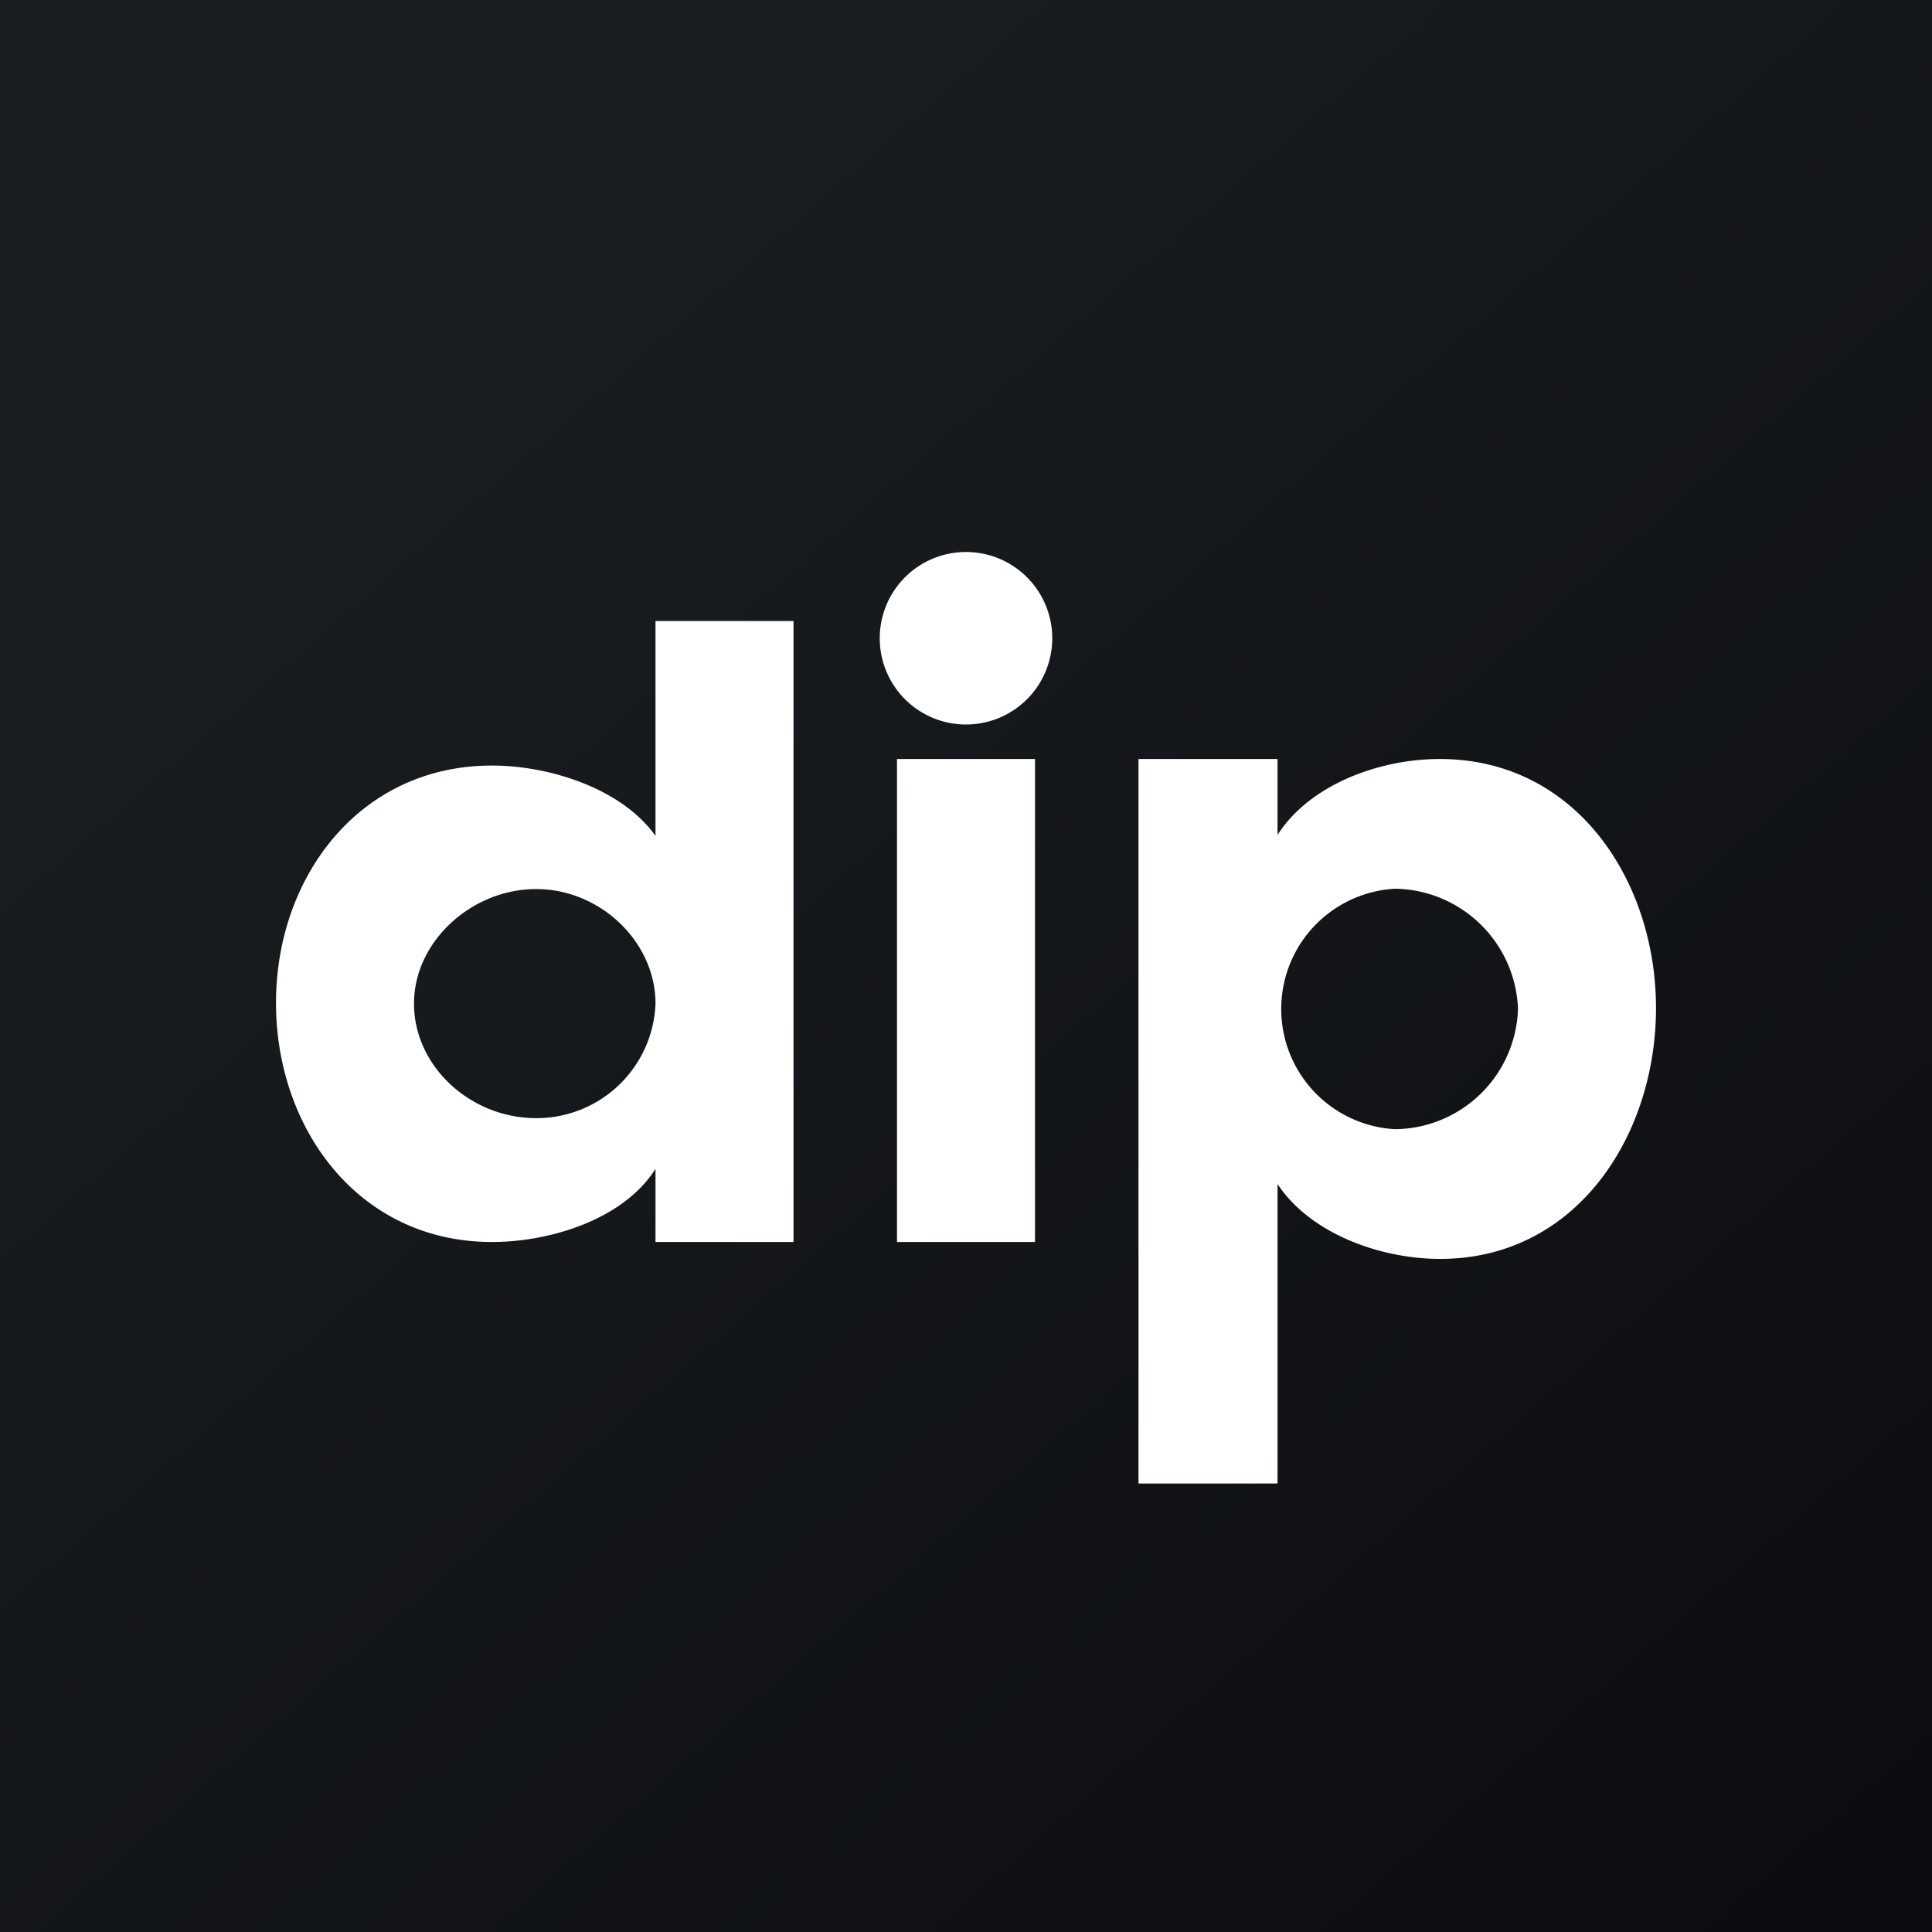 <!-- by TradingView --><svg width="56" height="56" viewBox="0 0 56 56" xmlns="http://www.w3.org/2000/svg"><rect x="0" y="0" width="56" height="56" fill="#808080" stroke="none"/><path fill="url(#a)" d="M0 0h56v56H0z"/><path d="M37.03 24.2c.95-1.48 2.98-2.2 4.7-2.2C45.7 22 48 25.55 48 29.22c0 3.68-2.29 7.27-6.26 7.27-1.71 0-3.75-.72-4.71-2.17V43H33V22h4.03v2.2ZM44 29.24a3.62 3.62 0 0 0-3.56-3.48 3.49 3.49 0 0 0 0 6.97A3.6 3.6 0 0 0 44 29.24ZM30 22v14h-4V22h4ZM30.5 18.5a2.5 2.5 0 1 1-5 0 2.5 2.5 0 0 1 5 0ZM8 29.07c0-3.65 2.42-6.88 6.26-6.88 1.66 0 3.76.66 4.74 2.04V18h4v18h-4v-2.12c-.93 1.47-3.06 2.12-4.74 2.12C10.4 36 8 32.72 8 29.07Zm11 .02c0-1.79-1.6-3.32-3.46-3.32-1.87 0-3.54 1.52-3.54 3.32 0 1.82 1.64 3.32 3.54 3.32A3.45 3.45 0 0 0 19 29.1Z" fill="#fff"/><defs><linearGradient id="a" x1="10.42" y1="9.71" x2="68.15" y2="76.02" gradientUnits="userSpaceOnUse"><stop stop-color="#1A1E21"/><stop offset="1" stop-color="#06060A"/></linearGradient></defs></svg>